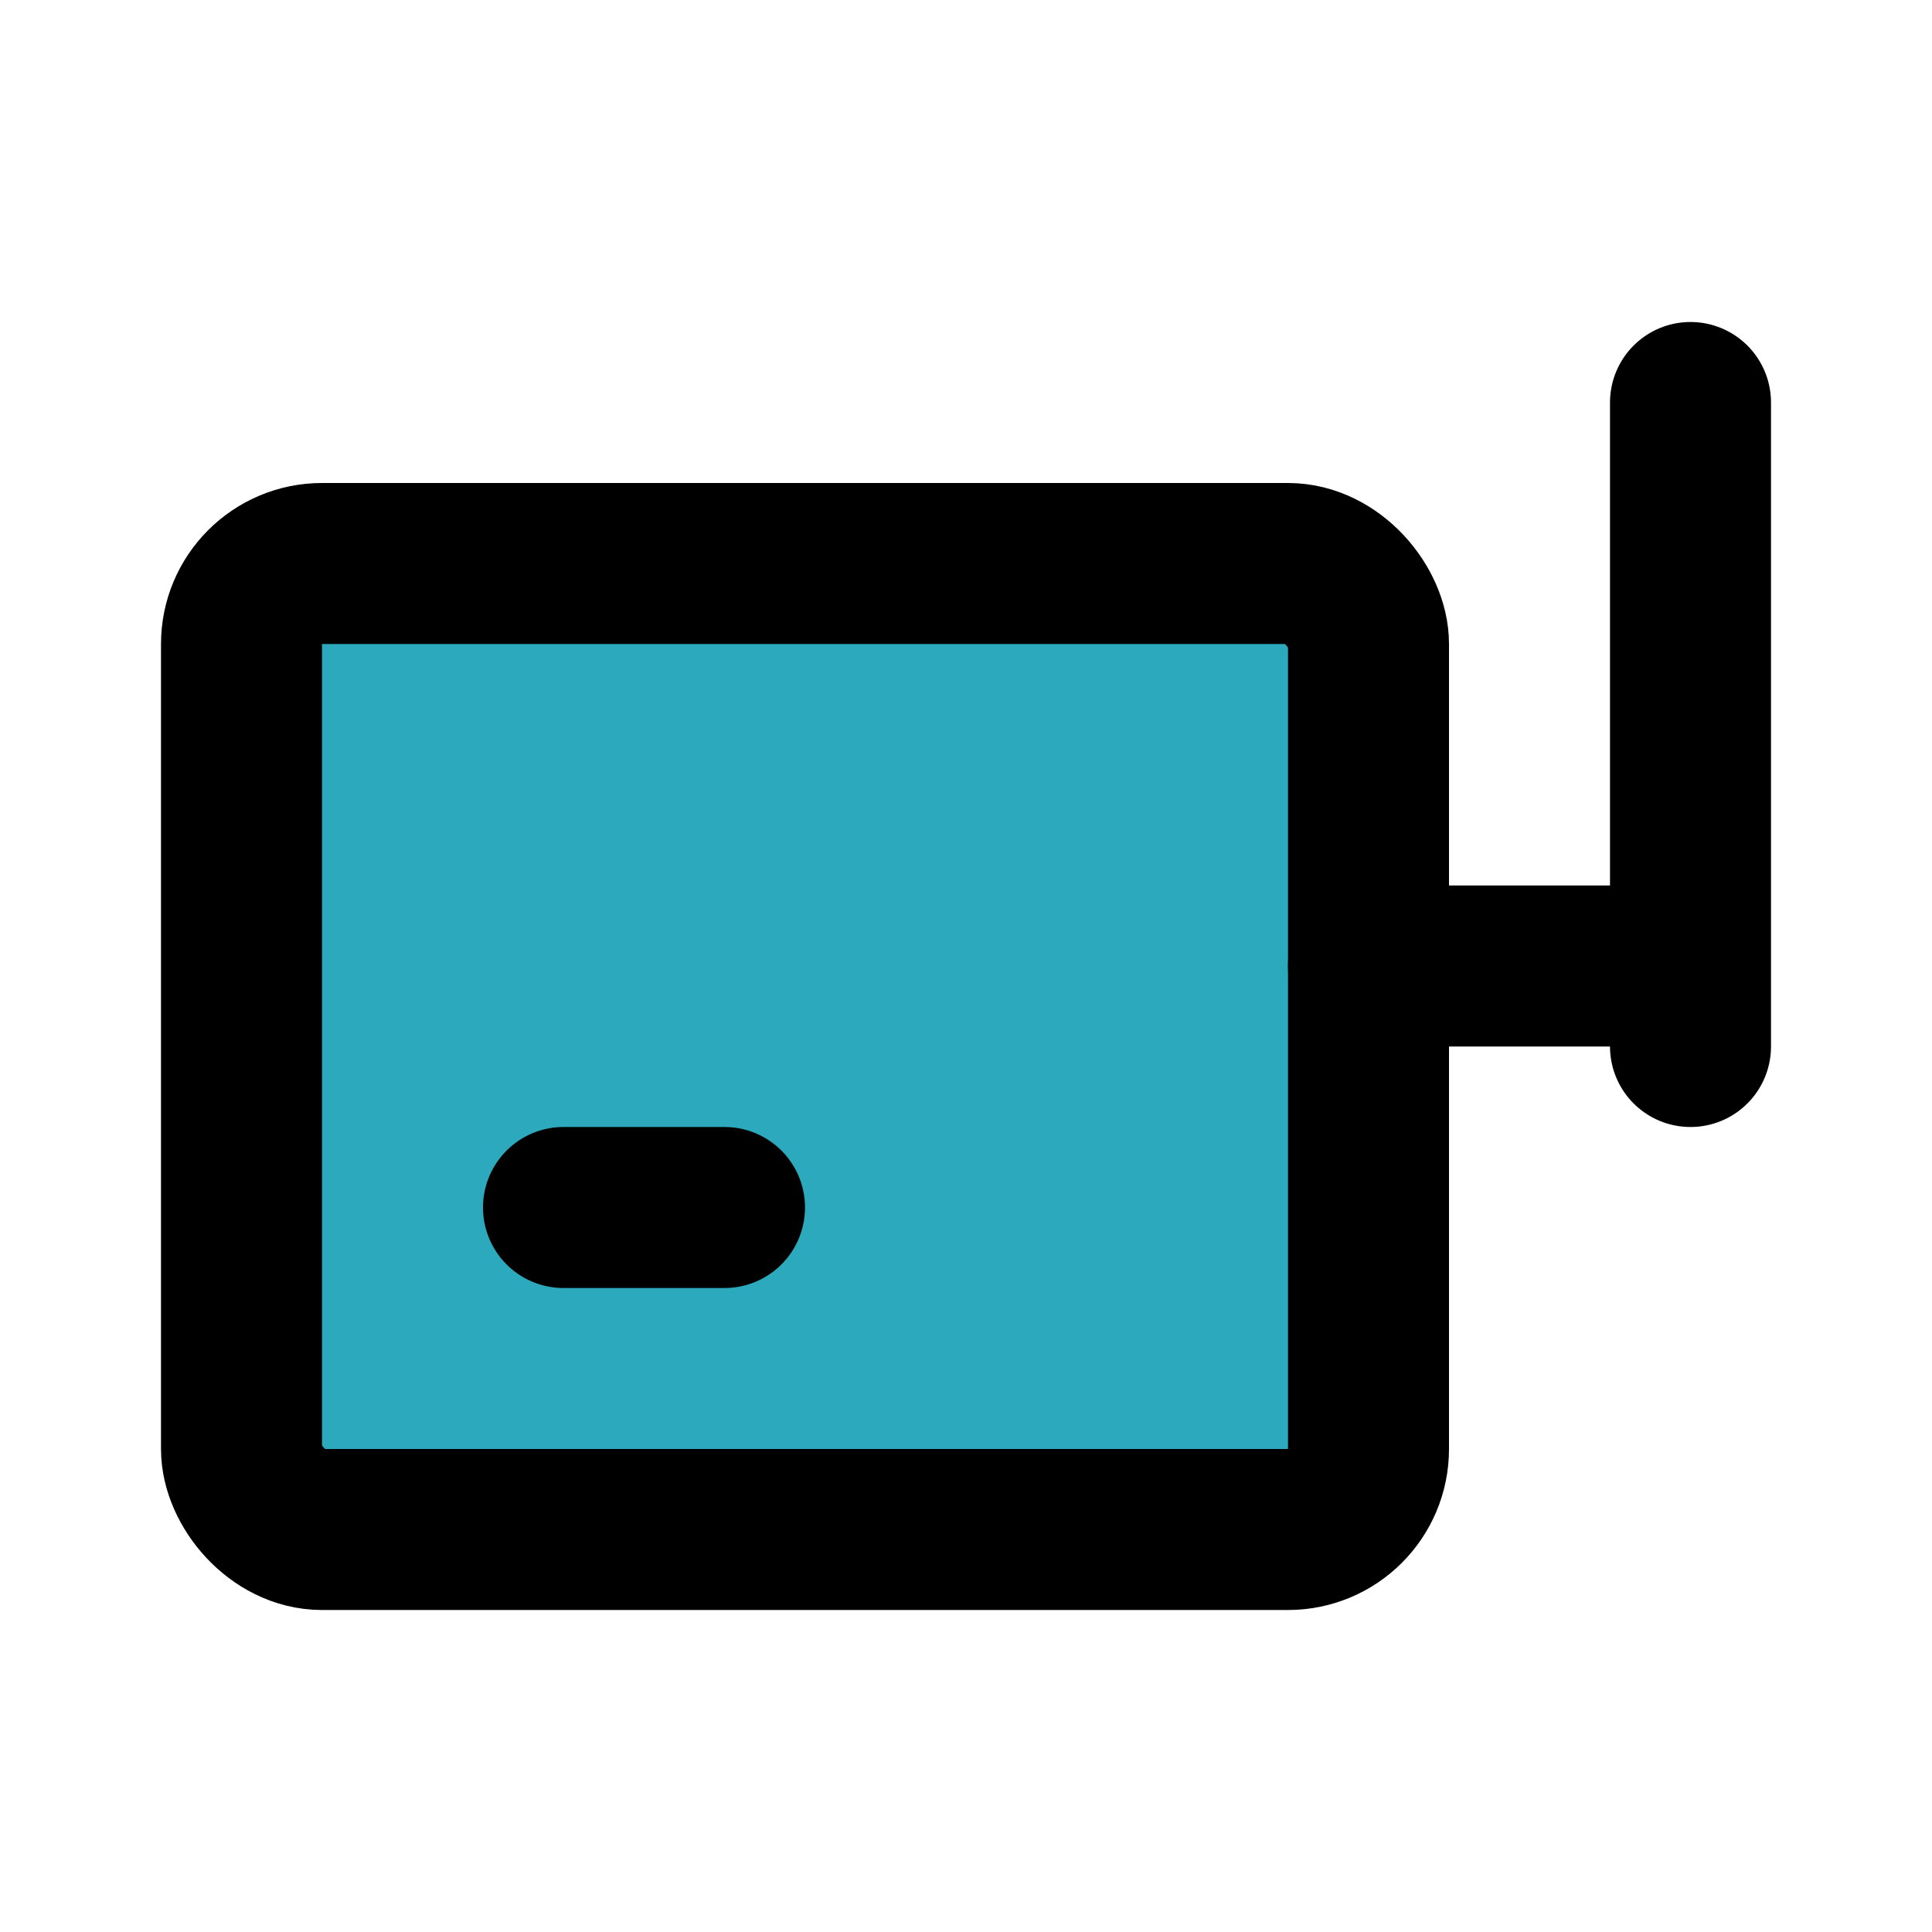 <?xml version="1.0" encoding="utf-8"?>
<svg fill="#000000" width="800px" height="800px" viewBox="0 0 24 24" id="router-6" data-name="Flat Line" xmlns="http://www.w3.org/2000/svg" class="icon flat-line"><rect id="secondary" x="3" y="7" width="14" height="12" rx="1" style="fill: rgb(44, 169, 188); stroke-width: 2;"></rect><path id="primary" d="M21,12H17m4-7v8M9,15H7" style="fill: none; stroke: rgb(0, 0, 0); stroke-linecap: round; stroke-linejoin: round; stroke-width: 2;"></path><rect id="primary-2" data-name="primary" x="3" y="7" width="14" height="12" rx="1" style="fill: none; stroke: rgb(0, 0, 0); stroke-linecap: round; stroke-linejoin: round; stroke-width: 2;"></rect></svg>